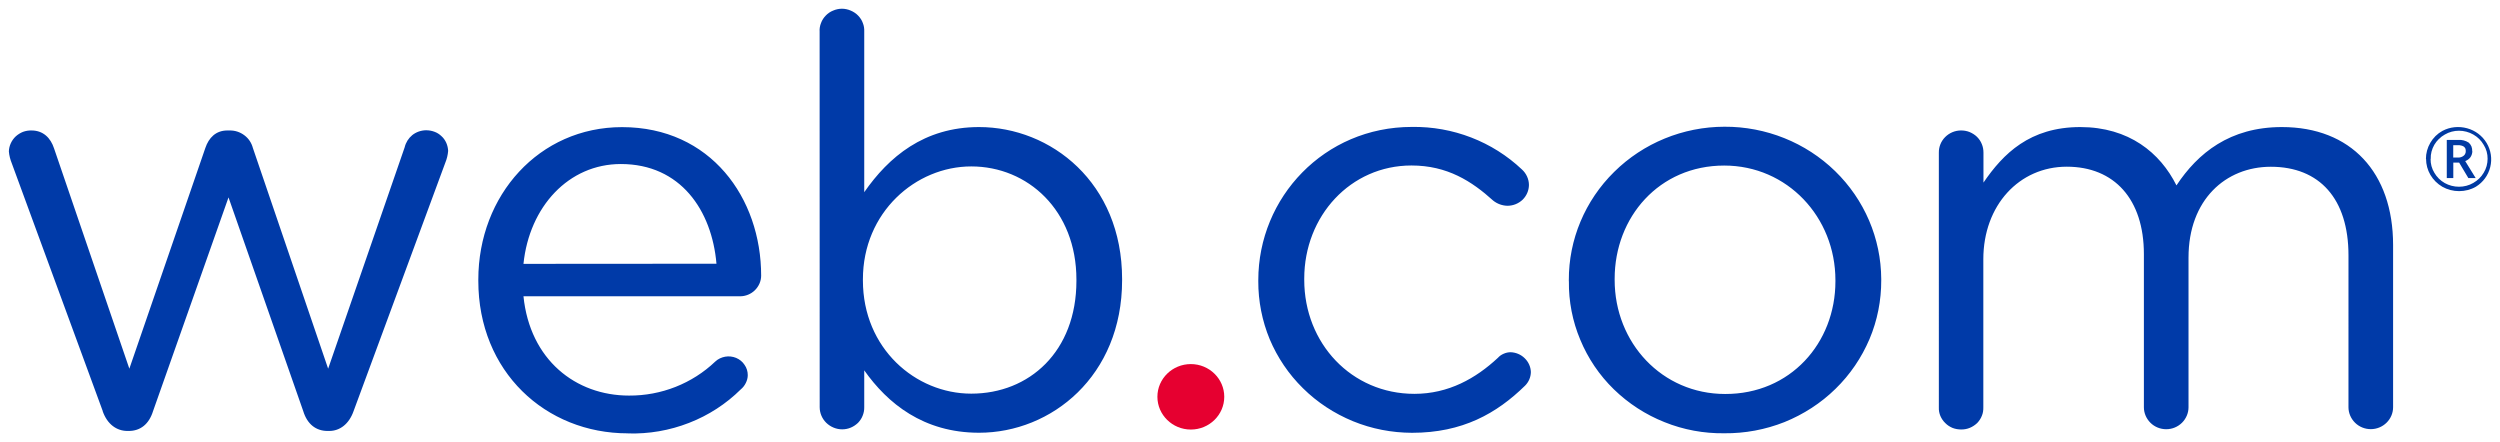<?xml version="1.0" encoding="UTF-8" standalone="no"?>
<!-- Created with Inkscape (http://www.inkscape.org/) -->

<svg
   xmlns:dc="http://purl.org/dc/elements/1.1/"
   xmlns:cc="http://creativecommons.org/ns#"
   xmlns:rdf="http://www.w3.org/1999/02/22-rdf-syntax-ns#"
   xmlns:svg="http://www.w3.org/2000/svg"
   xmlns="http://www.w3.org/2000/svg"
   xmlns:sodipodi="http://sodipodi.sourceforge.net/DTD/sodipodi-0.dtd"
   xmlns:inkscape="http://www.inkscape.org/namespaces/inkscape"
   width="141.871"
   height="25.098"
   viewBox="0 0 37.537 6.641"
   version="1.1"
   id="svg4630"
   inkscape:version="0.92.0 r15299"
   sodipodi:docname="webcom.svg">
  <defs
     id="defs4624" />
  <sodipodi:namedview
     id="base"
     pagecolor="#ffffff"
     bordercolor="#666666"
     borderopacity="1.0"
     inkscape:pageopacity="0.0"
     inkscape:pageshadow="2"
     inkscape:zoom="6.3675295"
     inkscape:cx="70.435481"
     inkscape:cy="12.049045"
     inkscape:document-units="mm"
     inkscape:current-layer="layer1"
     showgrid="false"
     fit-margin-top="0"
     fit-margin-left="0"
     fit-margin-right="0"
     fit-margin-bottom="0"
     units="px"
     inkscape:window-width="1280"
     inkscape:window-height="744"
     inkscape:window-x="-4"
     inkscape:window-y="-4"
     inkscape:window-maximized="1" />
  <g
     inkscape:label="Layer 1"
     inkscape:groupmode="layer"
     id="layer1"
     transform="translate(-119.703,-170.327)">
    <g
       id="g4645"
       transform="translate(0.132,-0.132)">
      <path
         inkscape:connector-curvature="0"
         style="clip-rule:nonzero;fill:#003aa8;fill-opacity:1;fill-rule:nonzero;stroke:none;stroke-width:0.353"
         d="m 121.113,176.633 -1.366,-3.721 c -0.023,-0.057 -0.039,-0.117 -0.044,-0.179 0.001,-0.043 0.011,-0.084 0.029,-0.123 0.018,-0.039 0.043,-0.074 0.074,-0.103 0.032,-0.029 0.069,-0.052 0.109,-0.068 0.041,-0.015 0.084,-0.022 0.128,-0.021 0.174,0 0.287,0.11 0.339,0.271 l 1.13,3.306 1.141,-3.314 c 0.052,-0.154 0.158,-0.263 0.331,-0.263 h 0.036 c 0.08,-0.001 0.157,0.025 0.22,0.073 0.063,0.047 0.107,0.114 0.127,0.19 l 1.13,3.314 1.149,-3.324 c 0.017,-0.072 0.057,-0.136 0.114,-0.183 0.059,-0.047 0.132,-0.072 0.207,-0.073 0.043,0 0.085,0.007 0.125,0.022 0.04,0.014 0.076,0.037 0.106,0.066 0.032,0.028 0.055,0.062 0.073,0.101 0.017,0.039 0.026,0.08 0.028,0.121 -0.005,0.061 -0.019,0.12 -0.043,0.178 l -1.377,3.729 c -0.069,0.196 -0.208,0.298 -0.365,0.298 h -0.026 c -0.174,0 -0.305,-0.102 -0.365,-0.298 l -1.122,-3.209 -1.133,3.209 c -0.061,0.196 -0.19,0.298 -0.365,0.298 h -0.017 c -0.165,0.001 -0.306,-0.101 -0.375,-0.298 z m 7.884,0.333 c -1.236,0 -2.245,-0.927 -2.245,-2.29 v -0.018 c 0,-1.268 0.914,-2.29 2.158,-2.29 1.331,0 2.089,1.064 2.089,2.231 0,0.081 -0.035,0.16 -0.094,0.218 -0.059,0.058 -0.139,0.091 -0.223,0.091 h -3.252 c 0.097,0.954 0.784,1.491 1.585,1.491 0.484,0.003 0.949,-0.181 1.295,-0.511 0.041,-0.039 0.094,-0.063 0.149,-0.073 0.055,-0.01 0.112,-0.003 0.164,0.018 0.052,0.022 0.097,0.058 0.127,0.105 0.032,0.045 0.048,0.099 0.048,0.154 0,0.041 -0.011,0.081 -0.029,0.117 -0.018,0.037 -0.043,0.07 -0.076,0.097 -0.22,0.218 -0.485,0.39 -0.777,0.503 -0.292,0.114 -0.605,0.168 -0.919,0.158 z m 1.331,-2.547 c -0.069,-0.801 -0.539,-1.497 -1.436,-1.497 -0.783,0 -1.374,0.639 -1.462,1.499 z m 1.549,-3.484 c -0.003,-0.044 0.004,-0.088 0.021,-0.13 0.015,-0.043 0.04,-0.08 0.072,-0.113 0.03,-0.032 0.069,-0.058 0.11,-0.074 0.041,-0.018 0.087,-0.028 0.132,-0.028 0.045,0 0.091,0.01 0.132,0.028 0.041,0.017 0.08,0.043 0.11,0.074 0.032,0.033 0.057,0.07 0.072,0.113 0.017,0.041 0.023,0.085 0.021,0.13 v 2.41 c 0.367,-0.528 0.897,-0.978 1.724,-0.978 1.078,0 2.148,0.834 2.148,2.282 v 0.018 c 0,1.439 -1.061,2.29 -2.148,2.29 -0.836,0 -1.375,-0.442 -1.724,-0.937 v 0.554 c 0.001,0.043 -0.007,0.085 -0.023,0.125 -0.015,0.041 -0.04,0.077 -0.07,0.109 -0.032,0.03 -0.068,0.055 -0.109,0.072 -0.04,0.017 -0.084,0.026 -0.128,0.026 -0.09,0 -0.176,-0.036 -0.24,-0.098 -0.063,-0.062 -0.099,-0.146 -0.099,-0.234 z m 3.856,3.74 v -0.018 c 0,-1.039 -0.73,-1.699 -1.579,-1.699 -0.835,0 -1.627,0.689 -1.627,1.695 v 0.017 c 0,1.021 0.79,1.7 1.627,1.7 0.87,0 1.579,-0.631 1.579,-1.695 z m 2.731,0.008 v -0.017 c 0,-1.244 0.992,-2.301 2.305,-2.301 0.616,-0.01 1.211,0.22 1.654,0.639 0.033,0.03 0.059,0.066 0.077,0.106 0.018,0.04 0.028,0.083 0.028,0.127 -0.001,0.083 -0.035,0.161 -0.094,0.22 -0.061,0.058 -0.141,0.091 -0.226,0.092 -0.079,-0.001 -0.156,-0.029 -0.216,-0.077 -0.322,-0.291 -0.689,-0.528 -1.228,-0.528 -0.914,0 -1.61,0.757 -1.61,1.699 v 0.018 c 0,0.954 0.71,1.712 1.654,1.712 0.513,0 0.922,-0.232 1.253,-0.54 0.025,-0.028 0.054,-0.048 0.087,-0.062 0.033,-0.015 0.069,-0.023 0.105,-0.023 0.08,0.003 0.156,0.035 0.212,0.091 0.057,0.055 0.09,0.13 0.092,0.207 -0.001,0.077 -0.033,0.15 -0.087,0.204 -0.427,0.418 -0.94,0.708 -1.698,0.708 -0.305,-0.001 -0.605,-0.059 -0.886,-0.174 -0.281,-0.116 -0.536,-0.282 -0.751,-0.495 -0.215,-0.211 -0.384,-0.462 -0.5,-0.737 -0.114,-0.276 -0.172,-0.572 -0.171,-0.87 z m 4.663,0 v -0.017 c -0.003,-0.609 0.243,-1.195 0.681,-1.626 0.438,-0.433 1.034,-0.677 1.656,-0.678 0.622,-0.003 1.22,0.237 1.661,0.666 0.441,0.429 0.69,1.011 0.693,1.621 v 0.018 c 10e-4,0.303 -0.058,0.604 -0.176,0.883 -0.119,0.28 -0.292,0.535 -0.511,0.748 -0.219,0.215 -0.48,0.383 -0.766,0.499 -0.288,0.114 -0.594,0.171 -0.904,0.168 -0.307,0.004 -0.612,-0.052 -0.897,-0.167 -0.285,-0.113 -0.543,-0.281 -0.761,-0.493 -0.218,-0.212 -0.389,-0.466 -0.504,-0.744 -0.117,-0.278 -0.175,-0.577 -0.171,-0.878 z m 4.003,0 v -0.017 c 0,-0.947 -0.722,-1.721 -1.67,-1.721 -0.976,0 -1.645,0.773 -1.645,1.7 v 0.017 c 0,0.945 0.711,1.713 1.659,1.713 0.977,0.003 1.656,-0.763 1.656,-1.692 z m 1.553,-1.933 c -0.001,-0.087 0.033,-0.171 0.095,-0.233 0.062,-0.062 0.146,-0.098 0.234,-0.099 0.045,-0.001 0.09,0.007 0.131,0.023 0.041,0.017 0.08,0.041 0.112,0.072 0.032,0.032 0.057,0.068 0.073,0.109 0.017,0.04 0.025,0.084 0.025,0.128 v 0.451 c 0.296,-0.434 0.696,-0.834 1.454,-0.834 0.73,0 1.2,0.386 1.444,0.876 0.321,-0.485 0.801,-0.876 1.583,-0.876 1.035,0 1.67,0.681 1.67,1.771 v 2.436 c 0,0.087 -0.035,0.17 -0.098,0.232 -0.063,0.062 -0.147,0.097 -0.237,0.097 -0.088,0 -0.174,-0.034 -0.237,-0.097 -0.062,-0.062 -0.098,-0.145 -0.098,-0.232 V 174.293 c 0,-0.85 -0.435,-1.33 -1.166,-1.33 -0.678,0 -1.236,0.495 -1.236,1.363 v 2.249 c 0,0.087 -0.036,0.17 -0.098,0.232 -0.063,0.062 -0.147,0.097 -0.237,0.097 -0.088,0 -0.174,-0.034 -0.237,-0.097 -0.062,-0.062 -0.098,-0.145 -0.098,-0.232 v -2.3 c 0,-0.825 -0.444,-1.313 -1.158,-1.313 -0.714,0 -1.253,0.579 -1.253,1.39 v 2.223 c 0.001,0.043 -0.005,0.087 -0.022,0.127 -0.015,0.04 -0.04,0.077 -0.07,0.109 -0.032,0.03 -0.069,0.055 -0.11,0.072 -0.04,0.017 -0.084,0.025 -0.128,0.025 -0.045,0 -0.09,-0.007 -0.131,-0.023 -0.041,-0.017 -0.079,-0.041 -0.11,-0.073 -0.032,-0.03 -0.057,-0.068 -0.074,-0.107 -0.017,-0.041 -0.025,-0.084 -0.023,-0.128 z m 0,0"
         id="path3430" />
      <path
         id="path3434"
         d="m 137.451,176.909 c 0.277,0 0.502,-0.22 0.502,-0.492 0,-0.27 -0.225,-0.491 -0.502,-0.491 -0.277,0 -0.502,0.22 -0.502,0.491 0,0.271 0.225,0.492 0.502,0.492 z m 0,0"
         style="fill:#e60030;fill-opacity:1;fill-rule:nonzero;stroke:none;stroke-width:0.353"
         inkscape:connector-curvature="0" />
      <path
         inkscape:connector-curvature="0"
         style="clip-rule:nonzero;fill:#003aa3;fill-opacity:1;fill-rule:nonzero;stroke:none;stroke-width:0.353"
         d="m 155.997,172.846 c 0,-0.085 0.022,-0.168 0.066,-0.243 0.043,-0.074 0.105,-0.136 0.181,-0.178 0.114,-0.061 0.247,-0.074 0.371,-0.04 0.123,0.033 0.229,0.113 0.294,0.222 0.065,0.109 0.084,0.238 0.054,0.36 -0.03,0.123 -0.107,0.229 -0.216,0.296 -0.076,0.044 -0.163,0.066 -0.252,0.066 -0.088,0 -0.175,-0.022 -0.252,-0.066 -0.074,-0.043 -0.136,-0.105 -0.179,-0.178 -0.043,-0.073 -0.065,-0.156 -0.065,-0.24 z m 0.07,0 c -0.001,0.073 0.018,0.145 0.057,0.208 0.037,0.065 0.091,0.117 0.156,0.154 0.065,0.036 0.138,0.055 0.214,0.055 0.074,0 0.149,-0.019 0.214,-0.057 0.065,-0.037 0.12,-0.09 0.157,-0.154 0.039,-0.063 0.058,-0.136 0.058,-0.209 0.001,-0.073 -0.019,-0.146 -0.058,-0.208 -0.037,-0.065 -0.091,-0.119 -0.157,-0.156 -0.065,-0.037 -0.139,-0.057 -0.215,-0.057 -0.074,0 -0.147,0.019 -0.212,0.057 -0.066,0.037 -0.12,0.09 -0.158,0.154 -0.037,0.065 -0.057,0.138 -0.054,0.212 z m 0.627,-0.119 c 0,0.033 -0.01,0.065 -0.028,0.092 -0.019,0.026 -0.047,0.047 -0.079,0.059 l 0.157,0.255 h -0.11 l -0.138,-0.232 h -0.088 v 0.232 h -0.098 v -0.573 h 0.172 c 0.057,-0.004 0.112,0.011 0.158,0.041 0.018,0.017 0.032,0.036 0.041,0.058 0.008,0.022 0.012,0.047 0.011,0.07 z m -0.287,0.098 h 0.072 c 0.03,0.001 0.061,-0.008 0.085,-0.028 0.01,-0.007 0.018,-0.018 0.023,-0.03 0.006,-0.011 0.008,-0.023 0.008,-0.037 10e-4,-0.012 -0.001,-0.026 -0.005,-0.039 -0.006,-0.011 -0.012,-0.022 -0.023,-0.03 -0.026,-0.017 -0.058,-0.023 -0.09,-0.022 h -0.07 z m 0,0"
         id="path3436" />
    </g>
  </g>
</svg>
